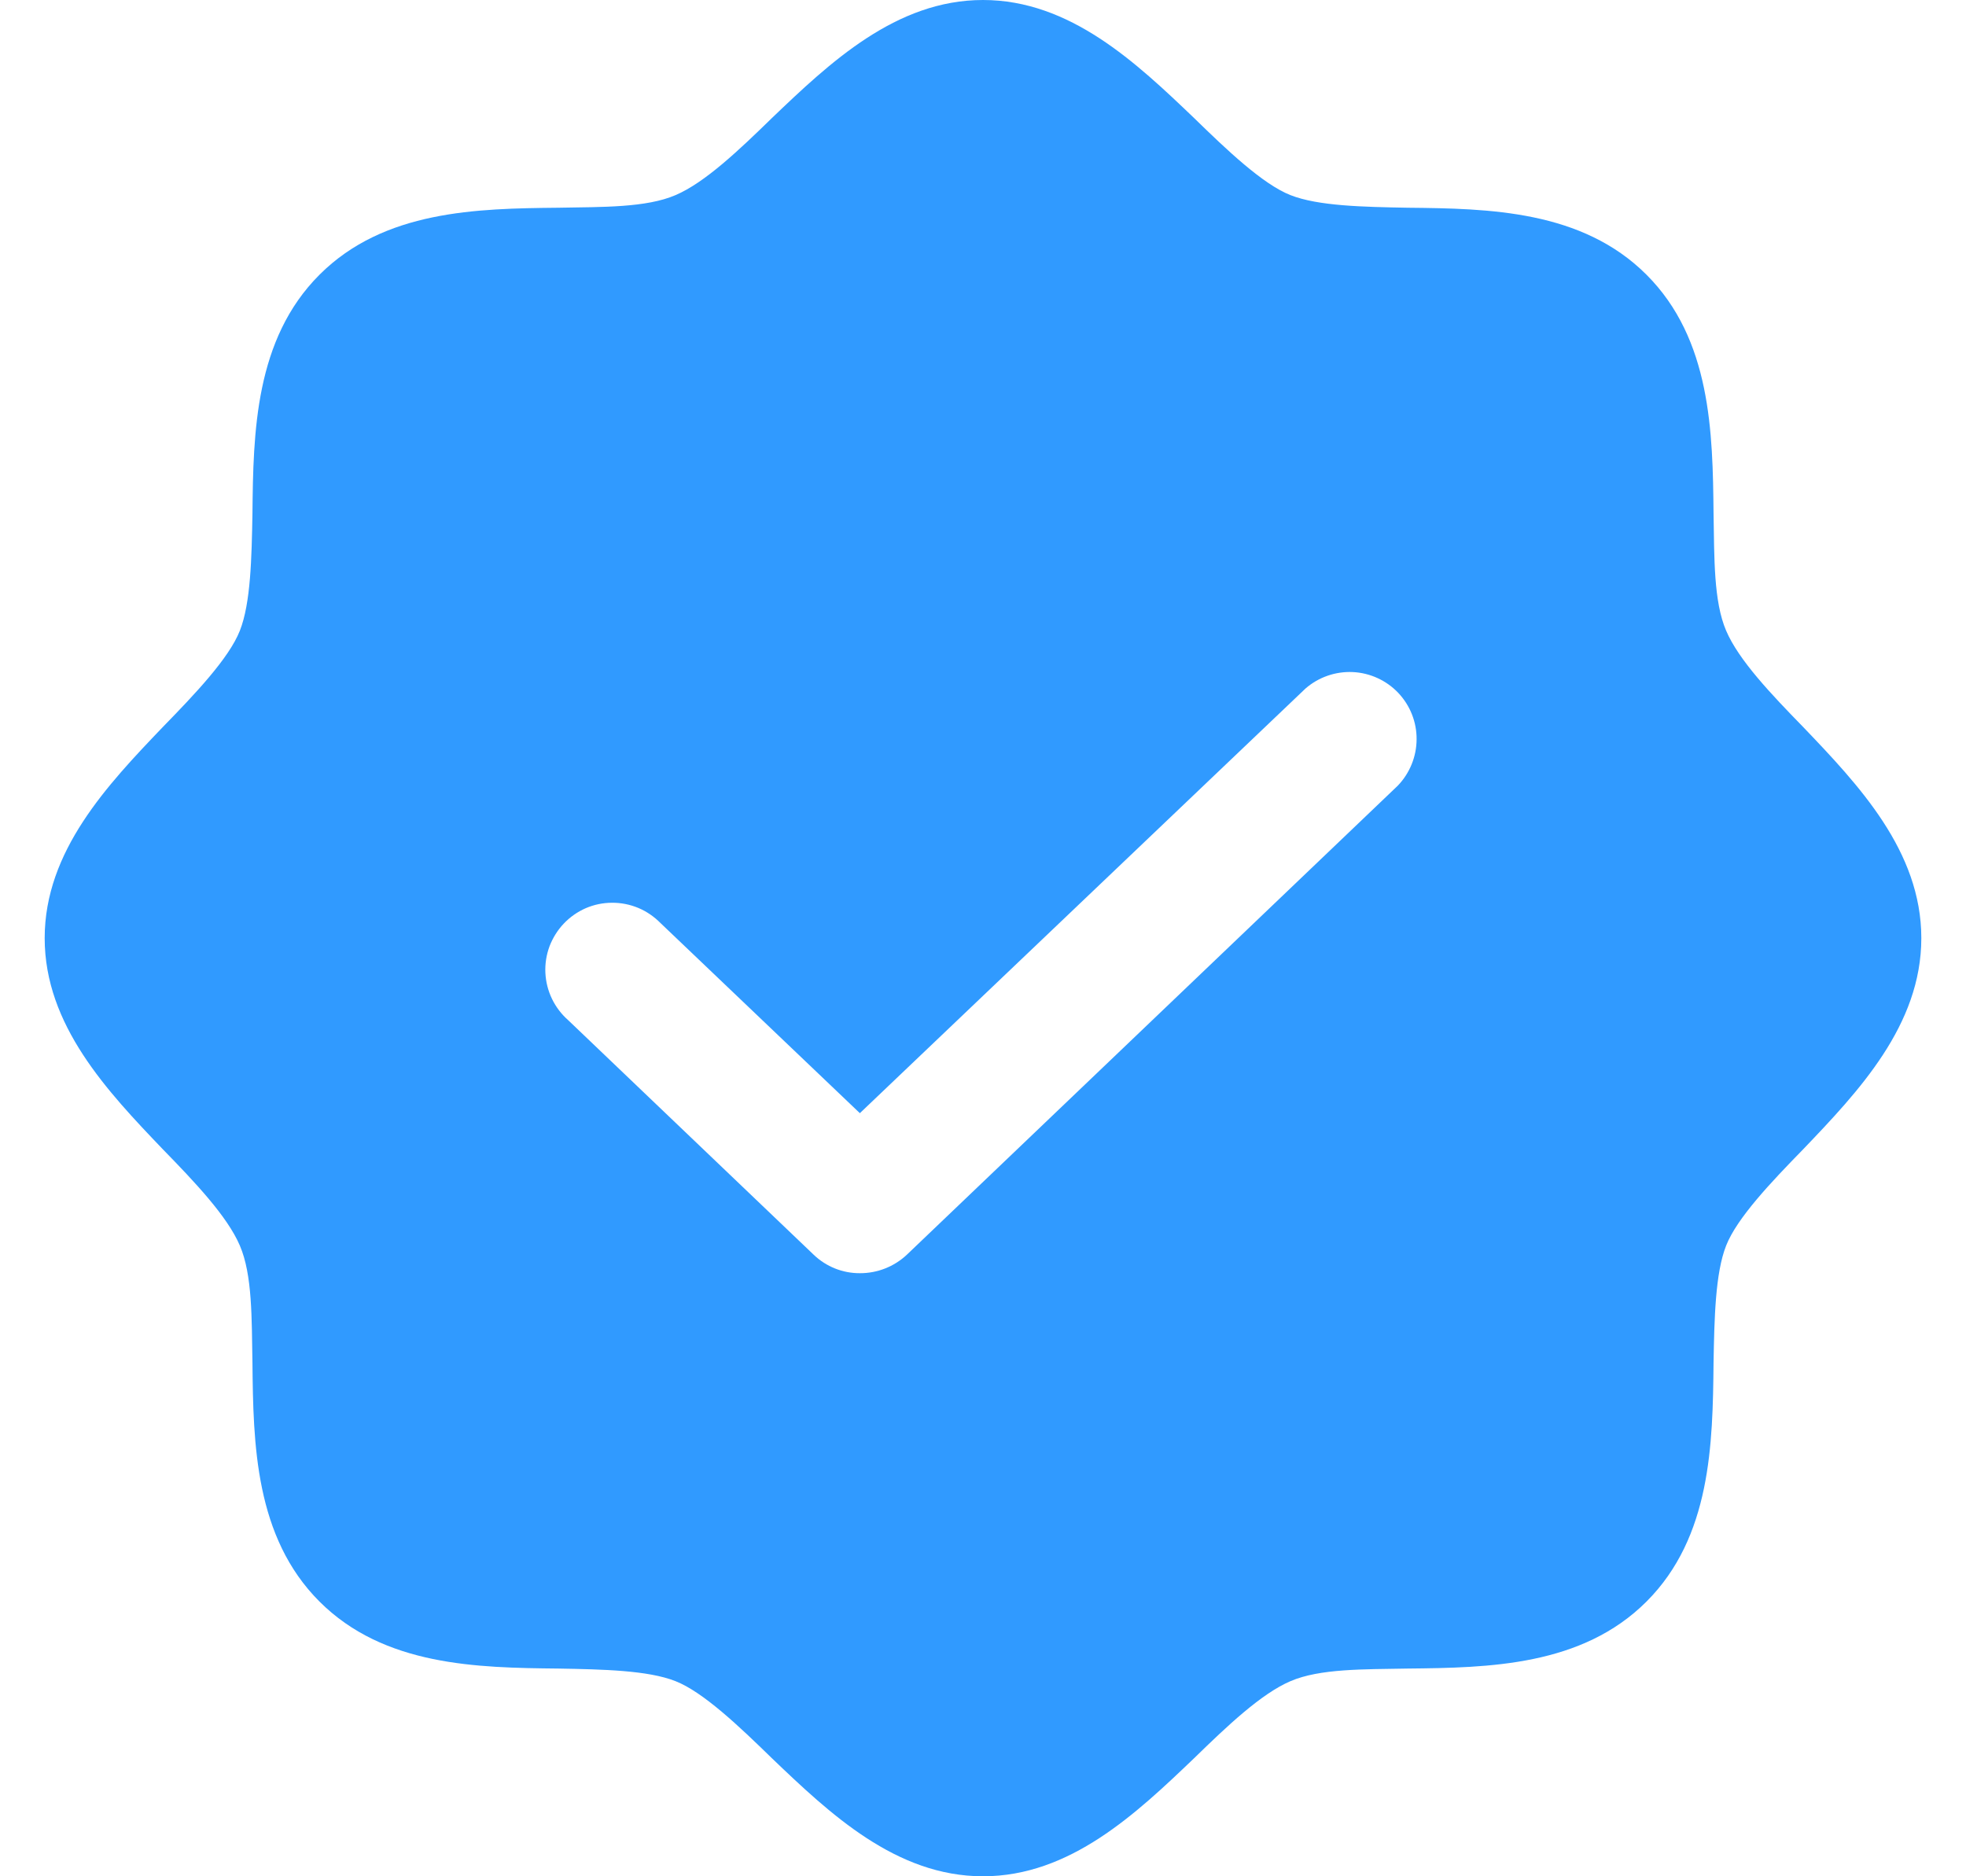 <svg width="22" height="21" viewBox="0 0 22 21" fill="none" xmlns="http://www.w3.org/2000/svg">
<path d="M20.178 8.137C19.822 7.772 19.456 7.388 19.316 7.059C19.175 6.731 19.184 6.244 19.175 5.747C19.166 4.838 19.147 3.797 18.425 3.075C17.703 2.353 16.663 2.334 15.753 2.325C15.256 2.316 14.75 2.306 14.441 2.184C14.131 2.062 13.728 1.678 13.363 1.322C12.716 0.703 11.975 0 11 0C10.025 0 9.284 0.703 8.637 1.322C8.272 1.678 7.888 2.044 7.559 2.184C7.231 2.325 6.744 2.316 6.247 2.325C5.338 2.334 4.297 2.353 3.575 3.075C2.853 3.797 2.834 4.838 2.825 5.747C2.816 6.244 2.806 6.75 2.684 7.059C2.562 7.369 2.178 7.772 1.822 8.137C1.203 8.784 0.5 9.525 0.5 10.5C0.5 11.475 1.203 12.216 1.822 12.863C2.178 13.228 2.544 13.613 2.684 13.941C2.825 14.269 2.816 14.756 2.825 15.253C2.834 16.163 2.853 17.203 3.575 17.925C4.297 18.647 5.338 18.666 6.247 18.675C6.744 18.684 7.25 18.694 7.559 18.816C7.869 18.938 8.272 19.322 8.637 19.678C9.284 20.297 10.025 21 11 21C11.975 21 12.716 20.297 13.363 19.678C13.728 19.322 14.113 18.956 14.441 18.816C14.769 18.675 15.256 18.684 15.753 18.675C16.663 18.666 17.703 18.647 18.425 17.925C19.147 17.203 19.166 16.163 19.175 15.253C19.184 14.756 19.194 14.25 19.316 13.941C19.438 13.631 19.822 13.228 20.178 12.863C20.797 12.216 21.5 11.475 21.5 10.5C21.5 9.525 20.797 8.784 20.178 8.137ZM15.641 8.794L10.147 14.044C10.005 14.177 9.817 14.251 9.622 14.25C9.43 14.251 9.245 14.177 9.106 14.044L6.359 11.419C6.283 11.352 6.221 11.271 6.177 11.18C6.133 11.089 6.108 10.99 6.103 10.889C6.098 10.788 6.114 10.687 6.149 10.592C6.185 10.498 6.239 10.411 6.308 10.338C6.378 10.264 6.461 10.206 6.554 10.165C6.647 10.125 6.747 10.104 6.848 10.104C6.949 10.103 7.049 10.123 7.143 10.162C7.236 10.201 7.32 10.259 7.391 10.331L9.622 12.459L14.609 7.706C14.755 7.579 14.945 7.513 15.138 7.522C15.331 7.531 15.514 7.615 15.647 7.755C15.78 7.896 15.854 8.082 15.852 8.276C15.851 8.469 15.775 8.655 15.641 8.794Z" fill="#309AFF"/>
</svg>
